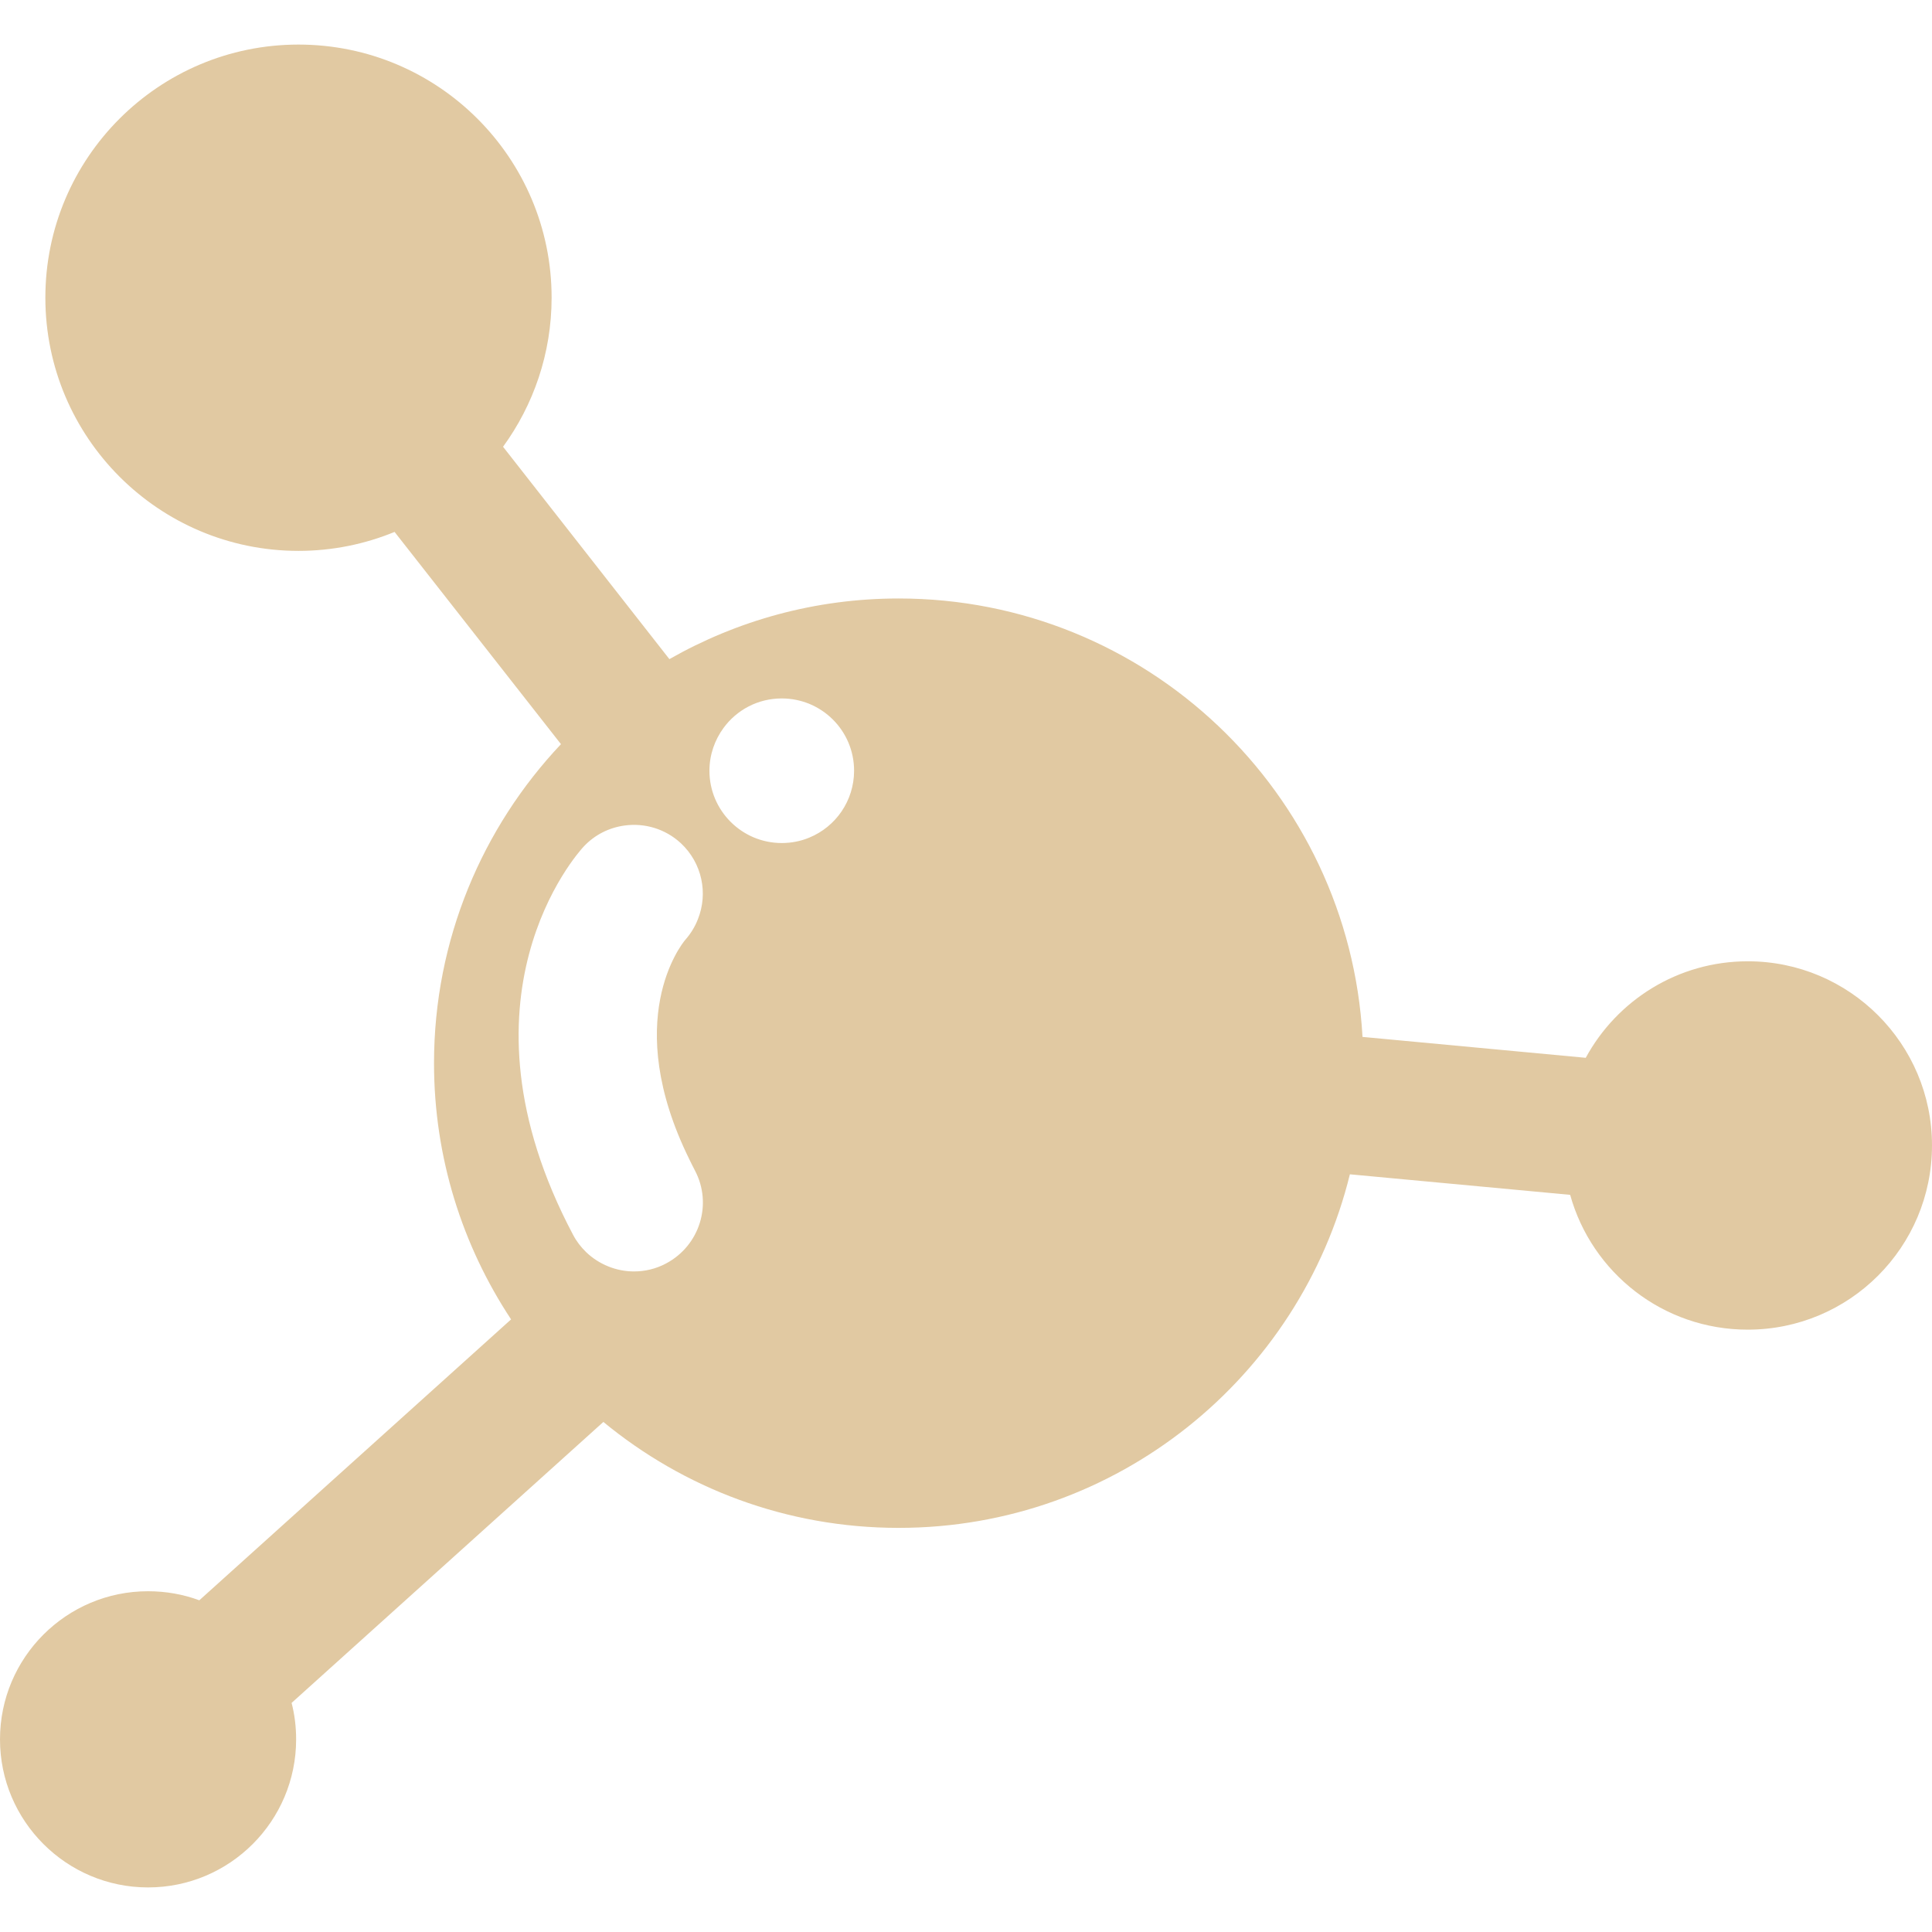 <svg xml:space="preserve" viewBox="0 0 31.988 31.988" height="800px" width="800px" xmlns:xlink="http://www.w3.org/1999/xlink" xmlns="http://www.w3.org/2000/svg" id="Capa_1" version="1.1" fill="#e1c9a2">
<g>
	<path d="M28.938,15.916c-1.157,0-2.166,0.646-2.683,1.598l-3.696-0.346c-0.227-4.047-3.578-7.259-7.68-7.259
		c-1.382,0-2.675,0.366-3.796,1.004L8.329,7.397c0.504-0.692,0.804-1.546,0.804-2.469c0-2.314-1.878-4.19-4.191-4.19
		s-4.191,1.876-4.191,4.19c0,2.315,1.878,4.193,4.191,4.193c0.562,0,1.1-0.112,1.591-0.314l2.755,3.514
		c-1.301,1.379-2.102,3.237-2.102,5.282c0,1.568,0.472,3.025,1.276,4.242L3.3,26.496c-0.264-0.098-0.55-0.15-0.849-0.15
		C1.1,26.346,0,27.443,0,28.799c0,1.352,1.1,2.451,2.451,2.451c1.355,0,2.452-1.1,2.452-2.451c0-0.209-0.025-0.412-0.075-0.604
		l5.162-4.652c1.33,1.096,3.03,1.754,4.889,1.754c3.612,0,6.645-2.494,7.471-5.854l3.647,0.34c0.358,1.288,1.537,2.232,2.94,2.232
		c1.685,0,3.051-1.365,3.051-3.051C31.988,17.283,30.622,15.916,28.938,15.916z M11.03,20.918c-0.171,0.092-0.354,0.133-0.534,0.133
		c-0.292,0-0.578-0.115-0.792-0.32c-0.084-0.082-0.158-0.176-0.216-0.287c-2.08-3.928,0.079-6.321,0.171-6.422
		c0.188-0.203,0.43-0.32,0.683-0.354c0.329-0.045,0.671,0.053,0.931,0.293c0.354,0.331,0.452,0.832,0.283,1.256
		c-0.047,0.122-0.117,0.239-0.21,0.344c-0.066,0.078-1.065,1.333,0.066,3.631c0.029,0.062,0.06,0.121,0.093,0.186
		C11.8,19.934,11.587,20.621,11.03,20.918z M13.4,13.868c-0.141,0.059-0.295,0.09-0.457,0.09c-0.66,0-1.197-0.536-1.197-1.197
		c0-0.265,0.088-0.509,0.233-0.708c0.217-0.297,0.567-0.489,0.964-0.489c0.662,0,1.198,0.534,1.198,1.197
		C14.141,13.259,13.836,13.689,13.4,13.868z"></path>
</g>
</svg>
